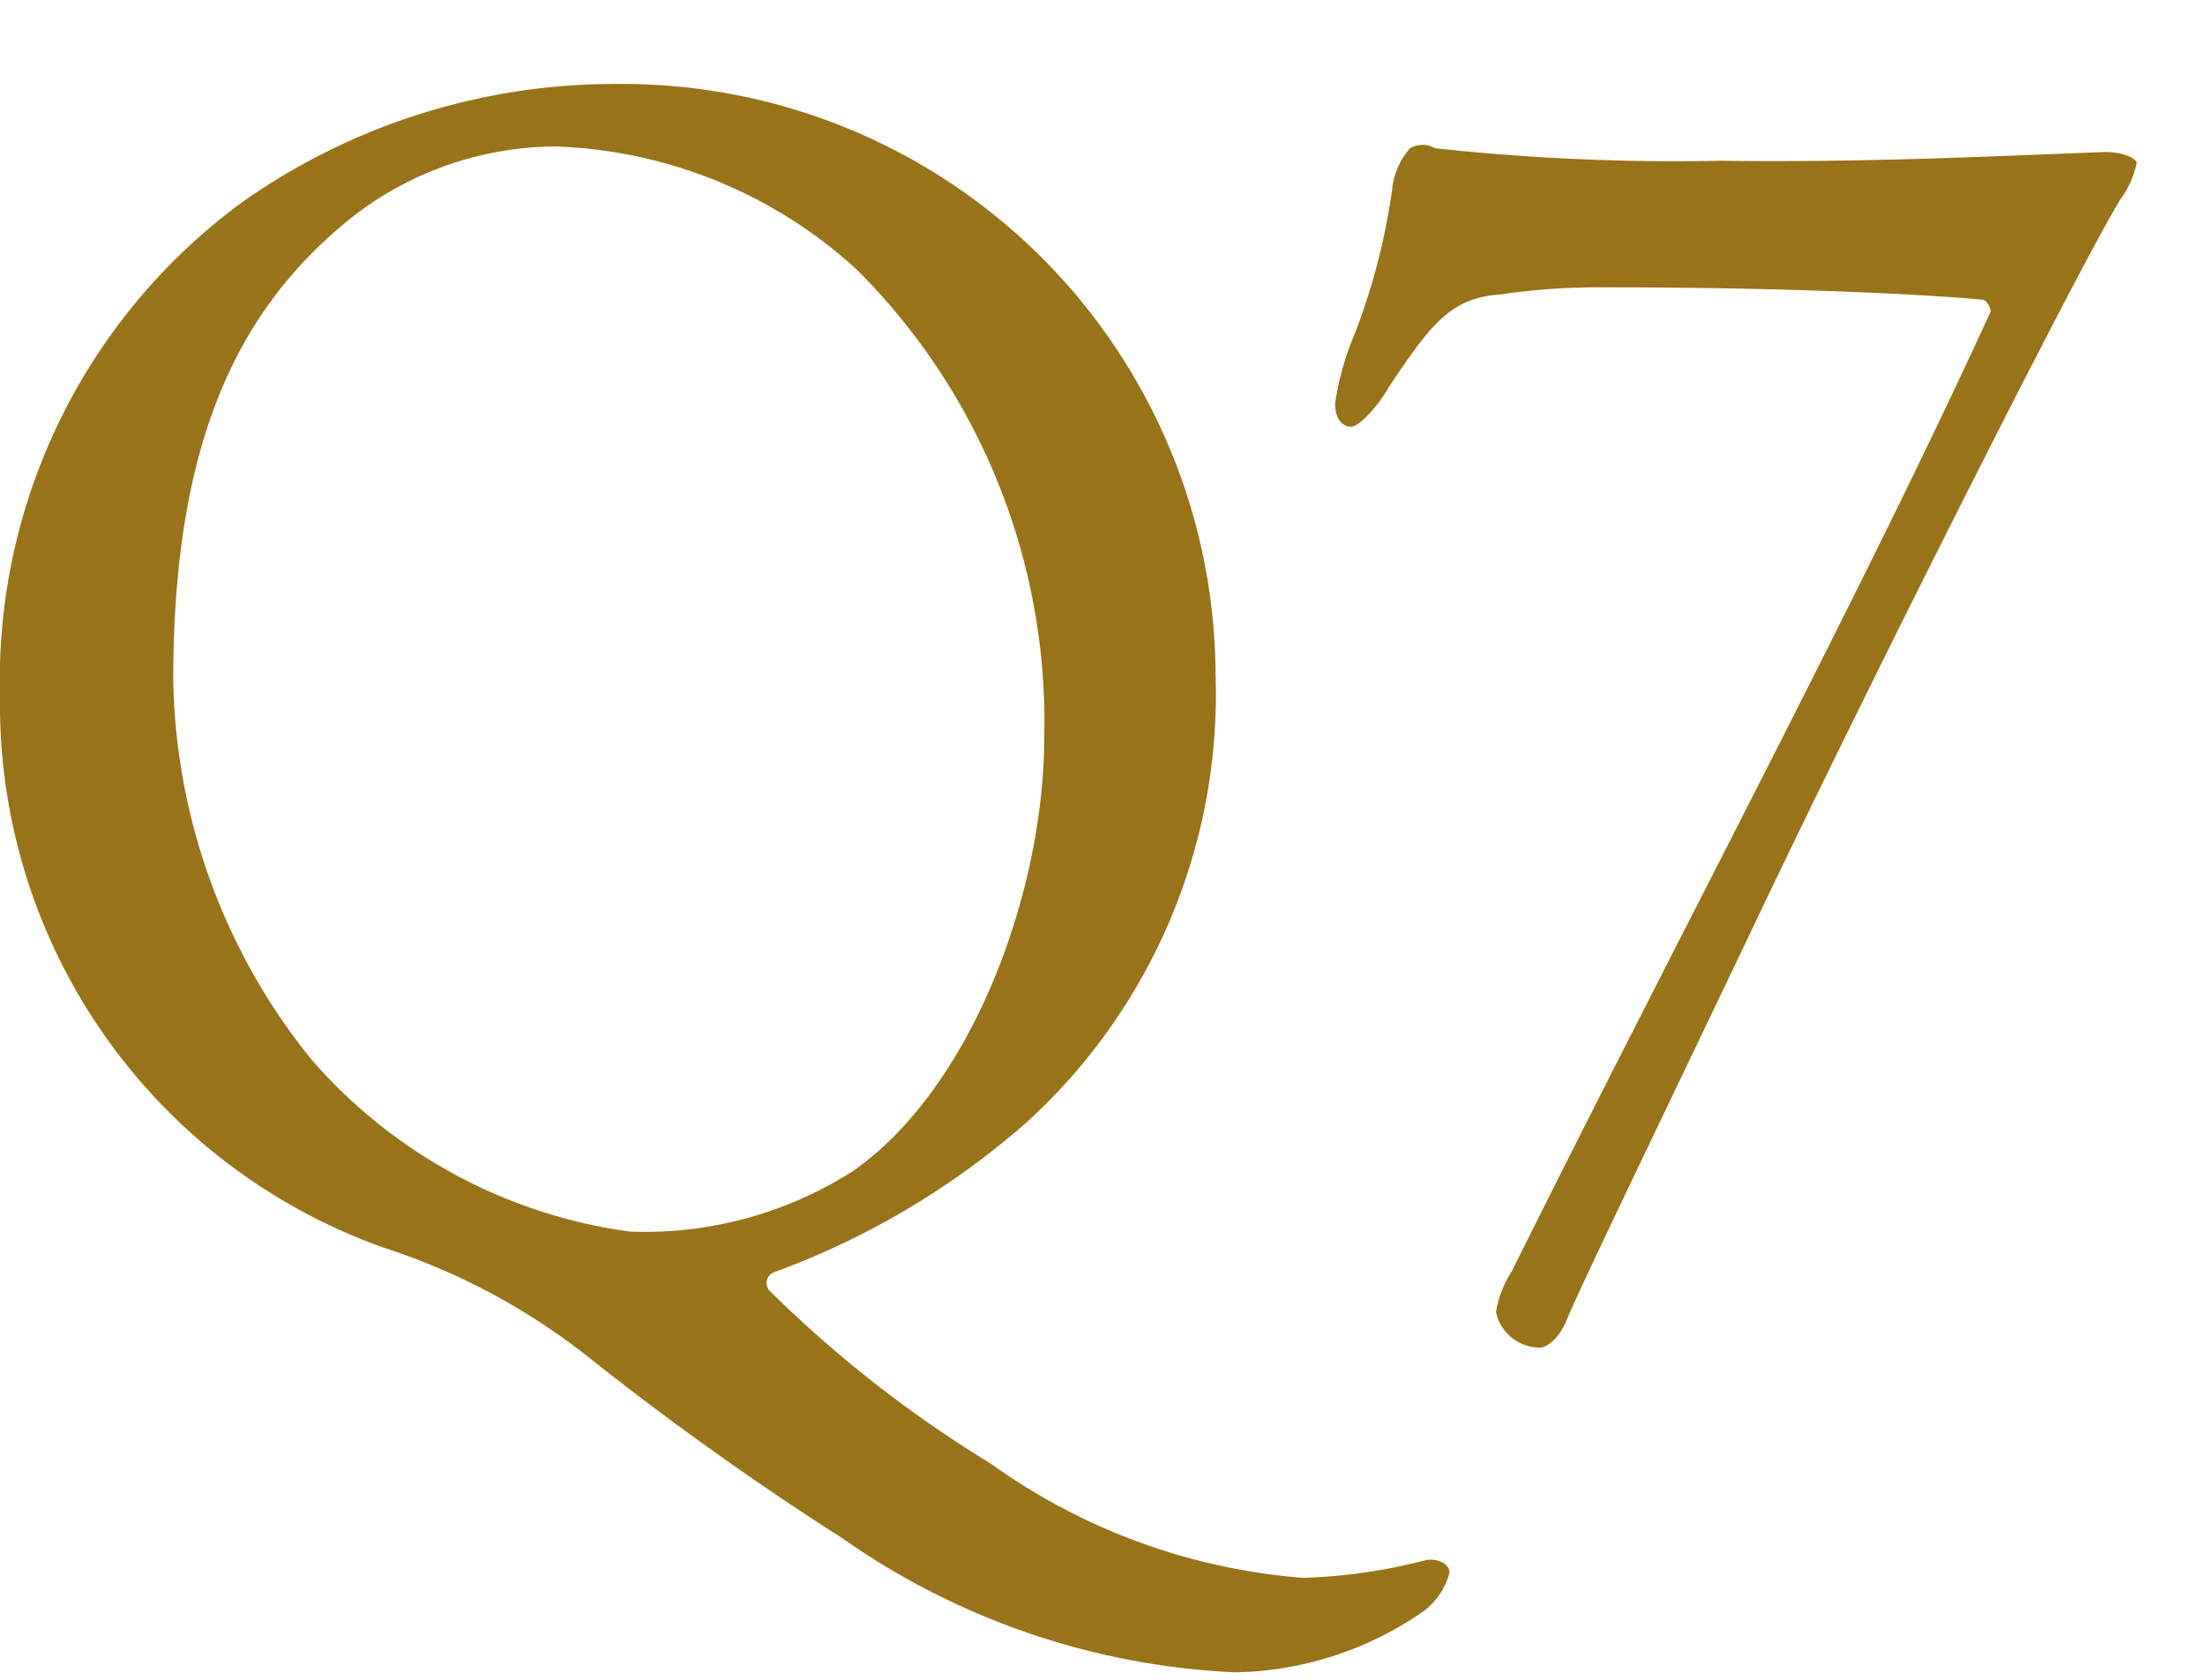 <svg xmlns="http://www.w3.org/2000/svg" width="42" height="32" viewBox="0 0 42 32"><path d="M11.764 1.6a12.3 12.3 0 0 0-7.14 2.244A11.291 11.291 0 0 0 0 13.262a10.984 10.984 0 0 0 7.31 10.506 12.5 12.5 0 0 1 3.842 2.04 57.647 57.647 0 0 0 4.9 3.5 14.119 14.119 0 0 0 7.48 2.55 6.471 6.471 0 0 0 3.568-1.154 1.339 1.339 0 0 0 .51-.748c0-.17-.238-.272-.442-.238a10.535 10.535 0 0 1-2.346.34 11.755 11.755 0 0 1-5.95-2.176 23.037 23.037 0 0 1-4.218-3.298.221.221 0 0 1 .068-.34 15.13 15.13 0 0 0 4.862-2.89 11.033 11.033 0 0 0 3.57-8.5A11.3 11.3 0 0 0 11.764 1.6Zm-1.19 1.19a8.934 8.934 0 0 1 5.746 2.346 12.161 12.161 0 0 1 3.57 8.908c0 2.924-1.36 6.664-3.638 8.262A7.371 7.371 0 0 1 12 23.462a9.769 9.769 0 0 1-6.086-3.3A11.812 11.812 0 0 1 3.3 12.956c0-4.42 1.156-7.038 3.434-8.84a6.343 6.343 0 0 1 3.84-1.326Zm22.2.272a42.311 42.311 0 0 1-5.44-.238.475.475 0 0 0-.476 0 1.383 1.383 0 0 0-.34.782 12.445 12.445 0 0 1-.714 2.754 5.406 5.406 0 0 0-.374 1.326c0 .238.1.442.306.442.17 0 .544-.442.714-.748.816-1.224 1.19-1.7 2.108-1.768a12.84 12.84 0 0 1 2.042-.138c4.318 0 6.868.2 7.174.238.068 0 .17.2.136.238-2.41 5.272-5.984 11.97-9.11 18.26a2.122 2.122 0 0 0-.306.782.859.859 0 0 0 .85.68c.068 0 .306-.1.476-.476.2-.51 1.564-3.332 3.4-7.174 2.38-5.032 6.7-13.566 7.208-14.28a1.757 1.757 0 0 0 .272-.646c-.034-.1-.306-.2-.578-.2-.1 0-.884.034-1.768.068-.818.03-3.164.132-5.578.098Z" fill="#987319"/><path fill="none" opacity=".55" d="M0 0h42v32H0z"/></svg>